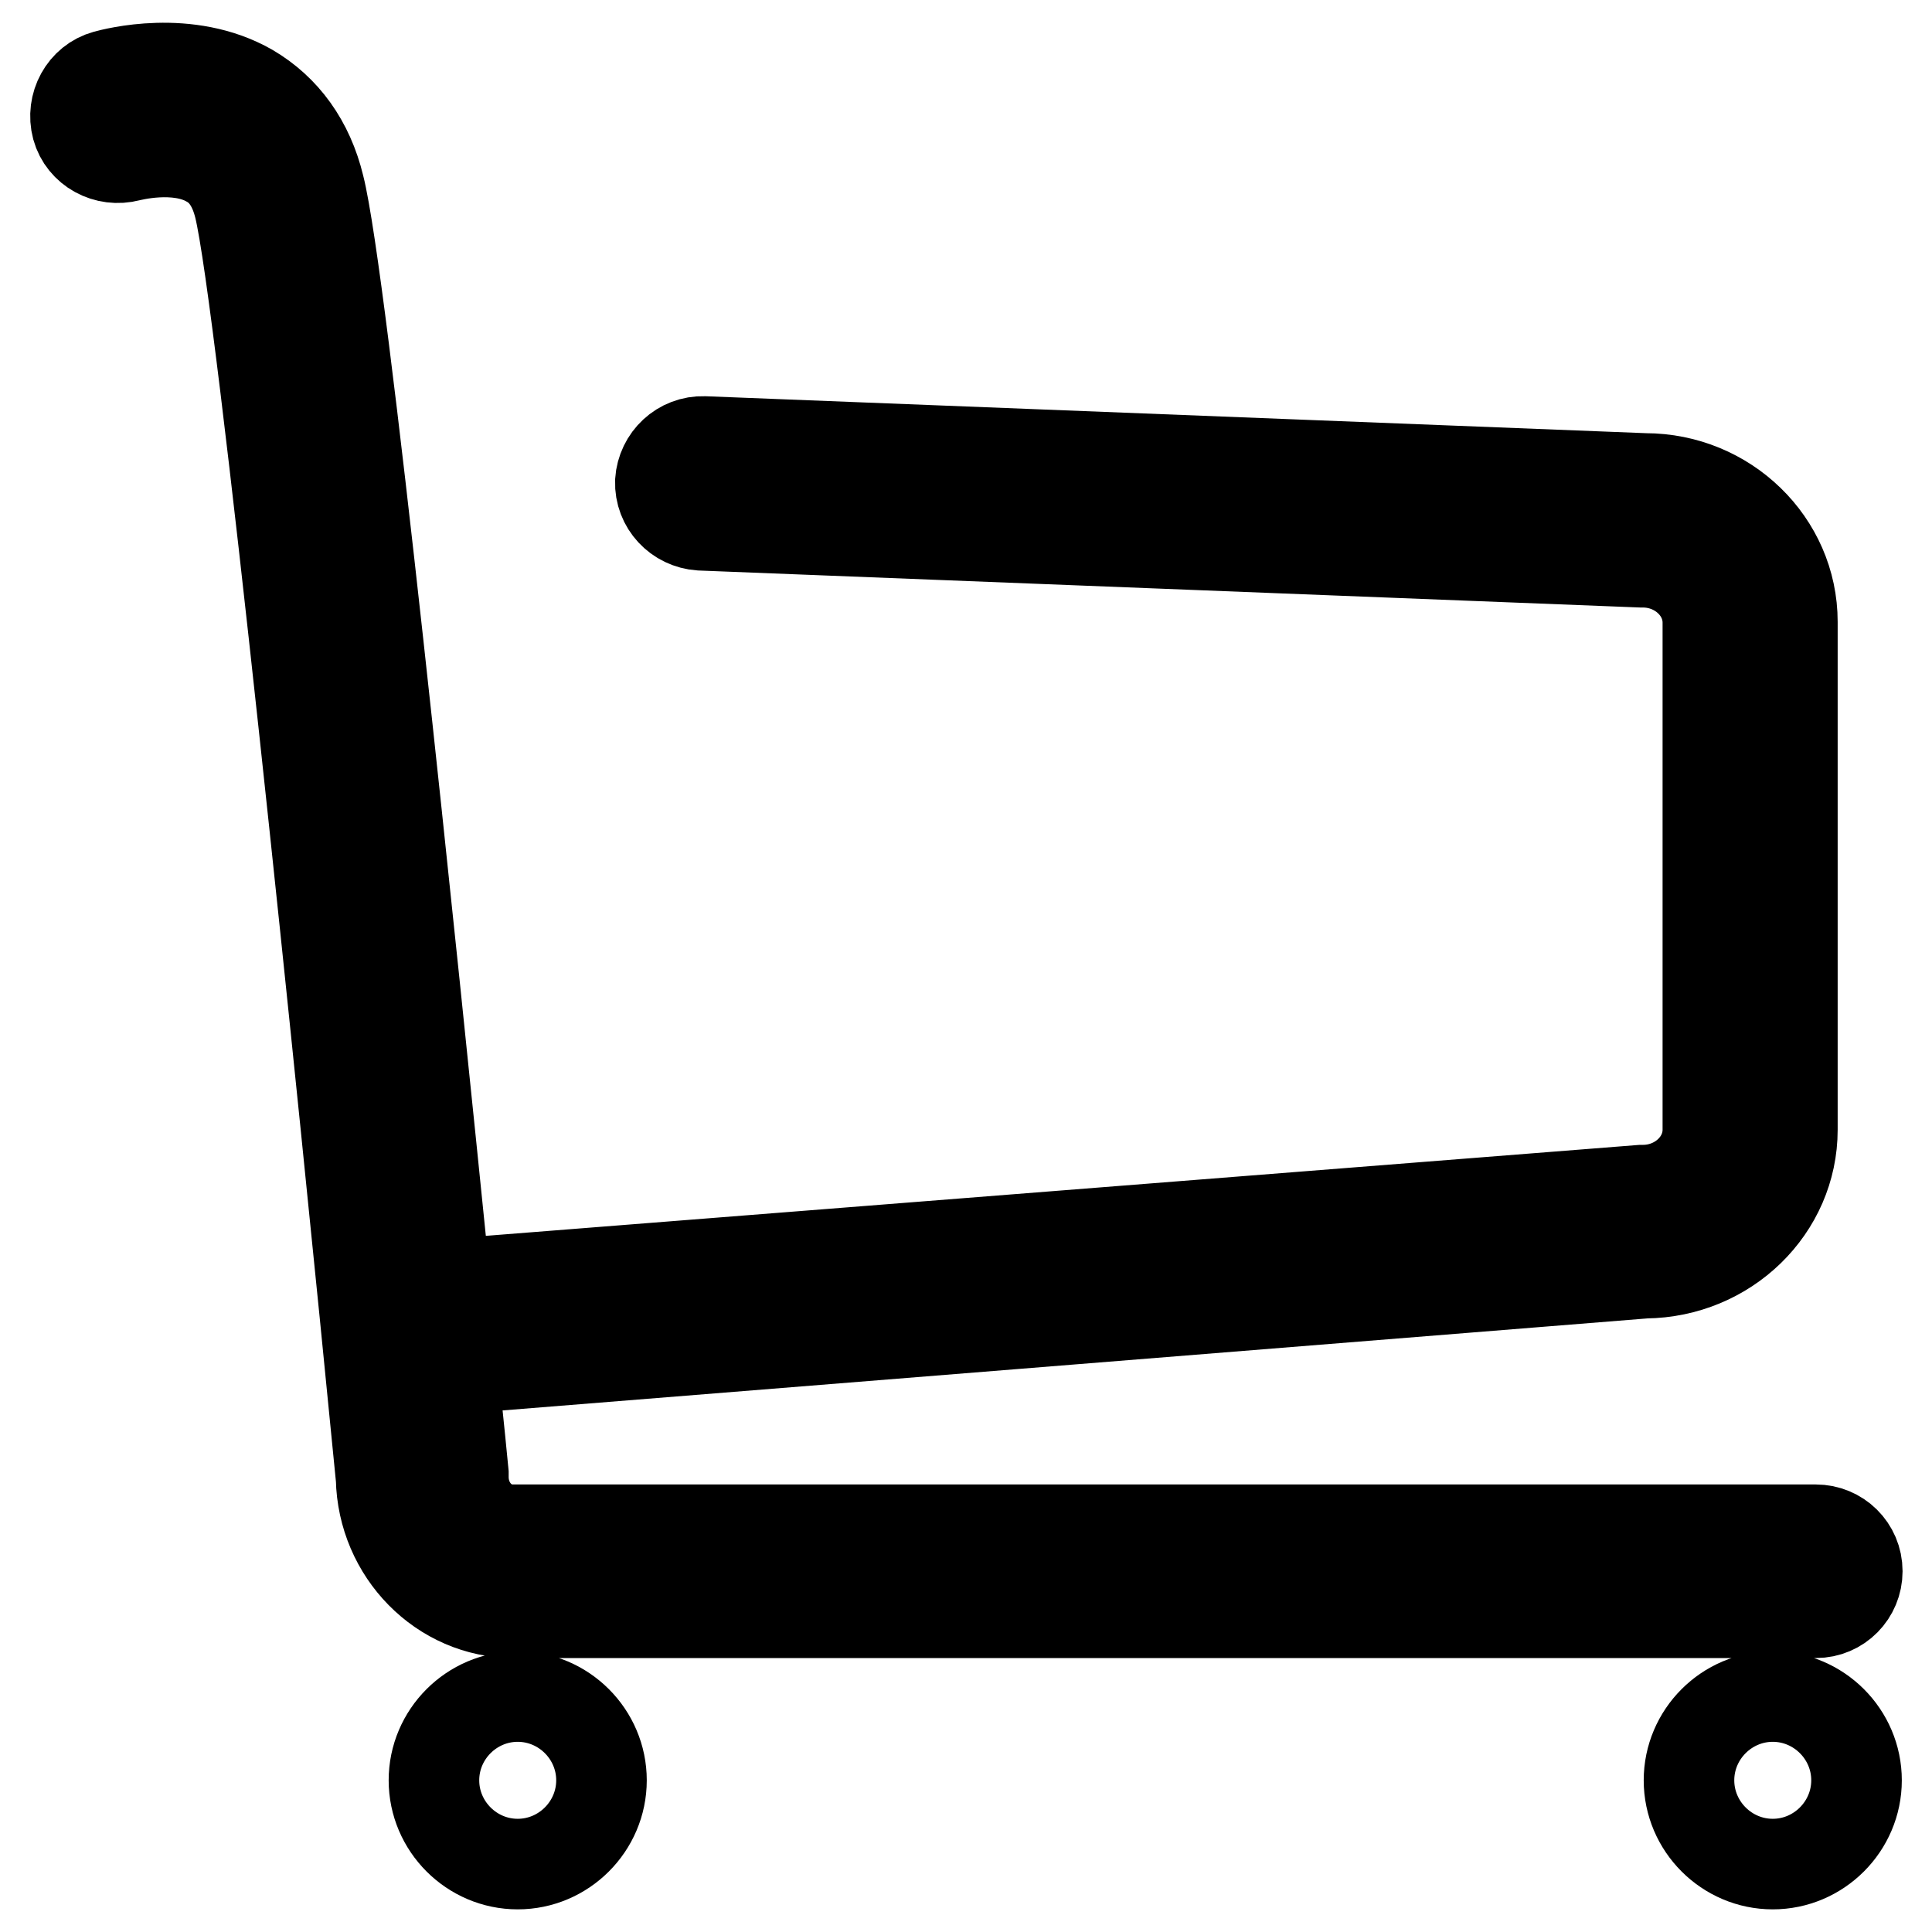 <?xml version="1.0" encoding="utf-8"?>
<!-- Svg Vector Icons : http://www.onlinewebfonts.com/icon -->
<!DOCTYPE svg PUBLIC "-//W3C//DTD SVG 1.1//EN" "http://www.w3.org/Graphics/SVG/1.1/DTD/svg11.dtd">
<svg version="1.1" xmlns="http://www.w3.org/2000/svg" xmlns:xlink="http://www.w3.org/1999/xlink" x="0px" y="0px" viewBox="0 0 256 256" enable-background="new 0 0 256 256" xml:space="preserve">
<g> <path stroke-width="12" fill-opacity="0" stroke="#000000"  d="M237.5,149.7V82.4c0-10.5-8.8-19-19.5-19L93.3,58.5c-3.1-0.1-5.6,2.3-5.8,5.3c-0.1,3.1,2.3,5.6,5.3,5.8 l124.7,4.9l0.2,0c4.7,0,8.6,3.6,8.6,8v67.2c0,4.4-3.9,8-8.6,8h-0.2L59,170.2C54.5,125.8,45.4,36.9,42.3,24.7 c-1.4-5.8-4.6-10.2-9.2-12.9C24.9,7.1,15.1,9.7,14,10c-2.9,0.8-4.6,3.9-3.8,6.9c0.8,2.9,3.9,4.6,6.9,3.8c0.1,0,6.3-1.7,10.6,0.8 c2,1.1,3.3,3.1,4,5.9c3,12.1,13.6,115.4,18.8,168.5c0.2,9.8,8,17.8,17.6,17.8h172.5c3.1,0,5.5-2.5,5.5-5.5c0-3.1-2.5-5.5-5.5-5.5 H67.9c-3.6,0-6.5-3.1-6.5-7c0-0.2,0-0.4,0-0.5c-0.1-1.1-0.6-6.1-1.4-13.8L218,168.7C228.8,168.6,237.5,160.1,237.5,149.7z  M68.6,224.8c-6.1,0-11.1,5-11.1,11.1c0,6.1,5,11.1,11.1,11.1c6.1,0,11.1-5,11.1-11.1C79.7,229.8,74.7,224.8,68.6,224.8z  M234.9,224.8c-6.1,0-11.1,5-11.1,11.1c0,6.1,5,11.1,11.1,11.1c6.1,0,11.1-5,11.1-11.1C246,229.8,241,224.8,234.9,224.8z"/></g>
</svg>